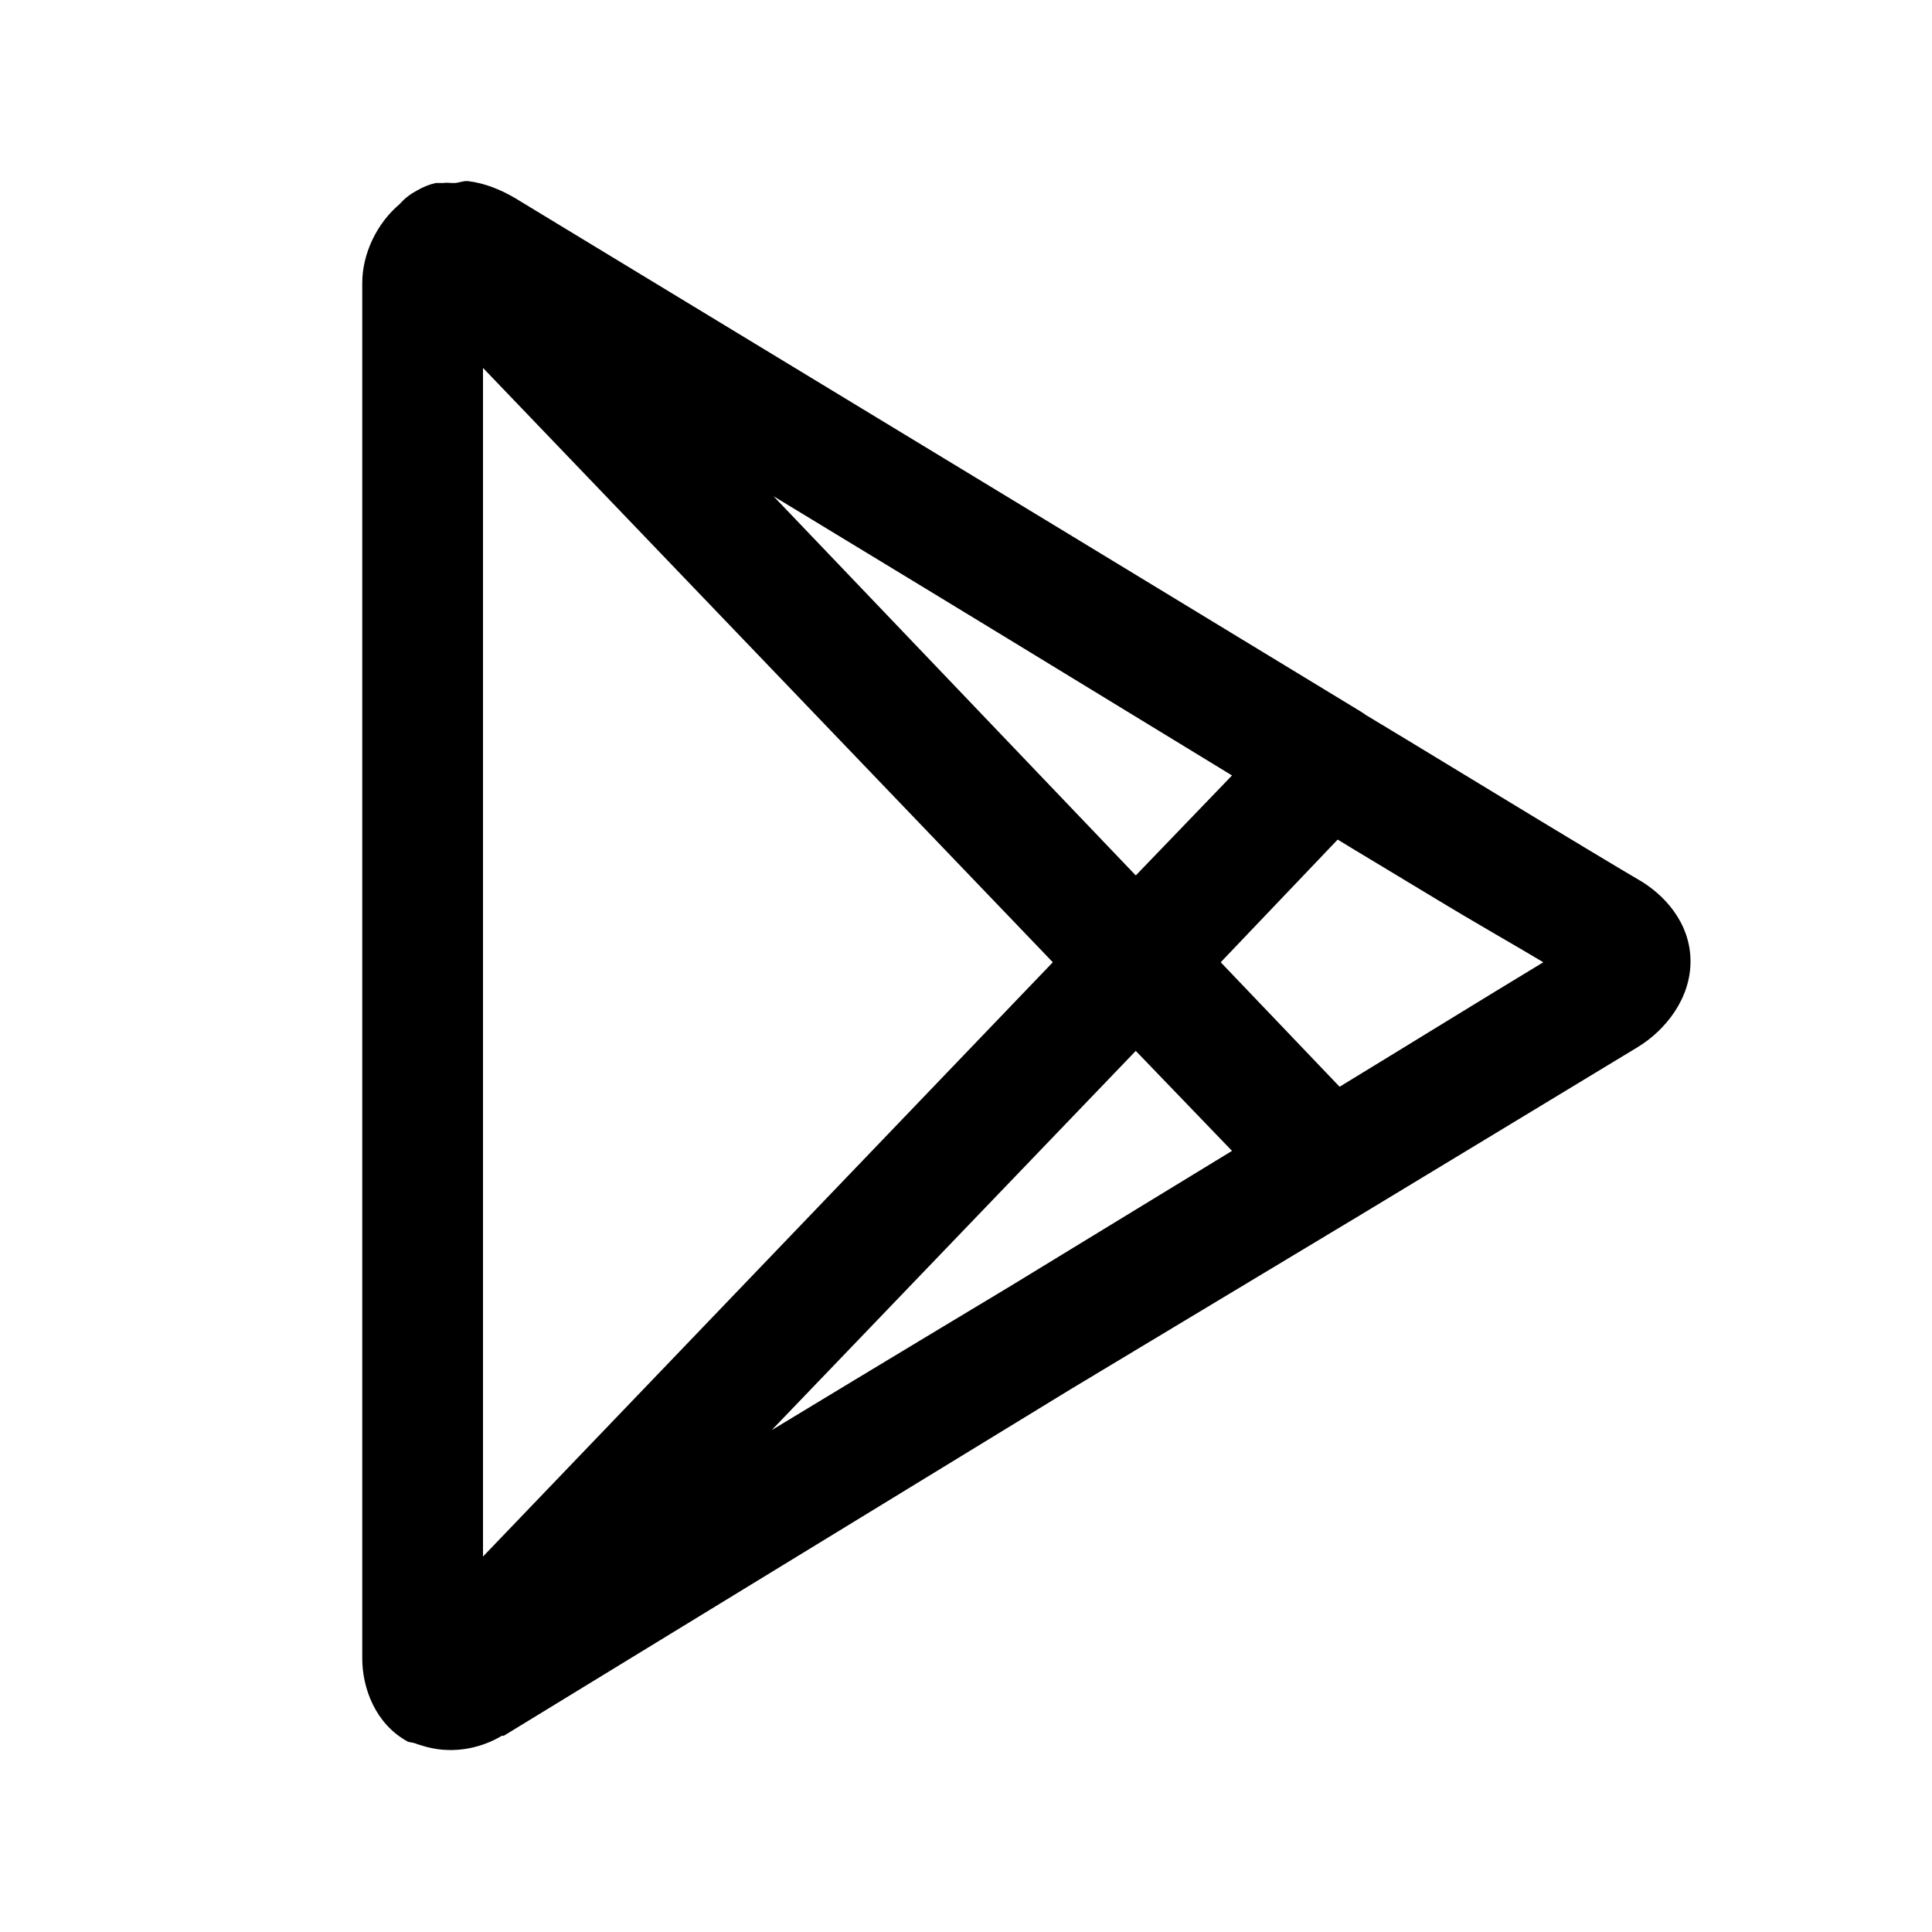 <svg viewBox="0 0 32 32" xmlns="http://www.w3.org/2000/svg" width="50px" height="50px" stroke-width="1">
<path d="M 7.75 3 C 7.676 2.992 7.609 3.027 7.531 3.031 C 7.465 3.035 7.41 3.02 7.344 3.031 C 7.332 3.031 7.324 3.031 7.312 3.031 C 7.281 3.031 7.25 3.031 7.219 3.031 C 7.109 3.055 7.004 3.098 6.906 3.156 C 6.801 3.211 6.703 3.285 6.625 3.375 C 6.234 3.703 6 4.211 6 4.688 L 6 27.469 C 6 27.961 6.219 28.555 6.75 28.844 C 6.789 28.863 6.836 28.859 6.875 28.875 C 6.906 28.887 6.938 28.898 6.969 28.906 C 7.445 29.066 7.941 28.973 8.312 28.75 C 8.324 28.75 8.332 28.75 8.344 28.75 C 8.773 28.488 17.75 23 17.75 23 L 22.531 20.125 C 22.531 20.125 26.586 17.672 27.125 17.344 C 27.582 17.066 28.008 16.539 28 15.906 C 27.992 15.273 27.555 14.805 27.125 14.562 C 26.988 14.484 25.785 13.762 24.688 13.094 C 23.637 12.453 22.715 11.898 22.625 11.844 C 22.594 11.82 22.562 11.801 22.531 11.781 L 17.75 8.875 C 17.75 8.875 9.051 3.598 8.531 3.281 C 8.301 3.145 8.027 3.031 7.75 3 Z M 8 6.094 L 17.438 15.938 L 8 25.781 Z M 12.812 8.219 C 14.578 9.289 16.719 10.594 16.719 10.594 L 20.406 12.844 L 18.812 14.5 Z M 22.156 13.906 C 22.539 14.141 22.891 14.348 23.656 14.812 C 24.492 15.32 25.074 15.645 25.562 15.938 C 24.645 16.492 22.902 17.566 22.188 18 L 20.219 15.938 Z M 18.812 17.406 L 20.406 19.062 L 16.719 21.312 C 16.719 21.312 14.527 22.629 12.781 23.688 Z"/>
</svg>